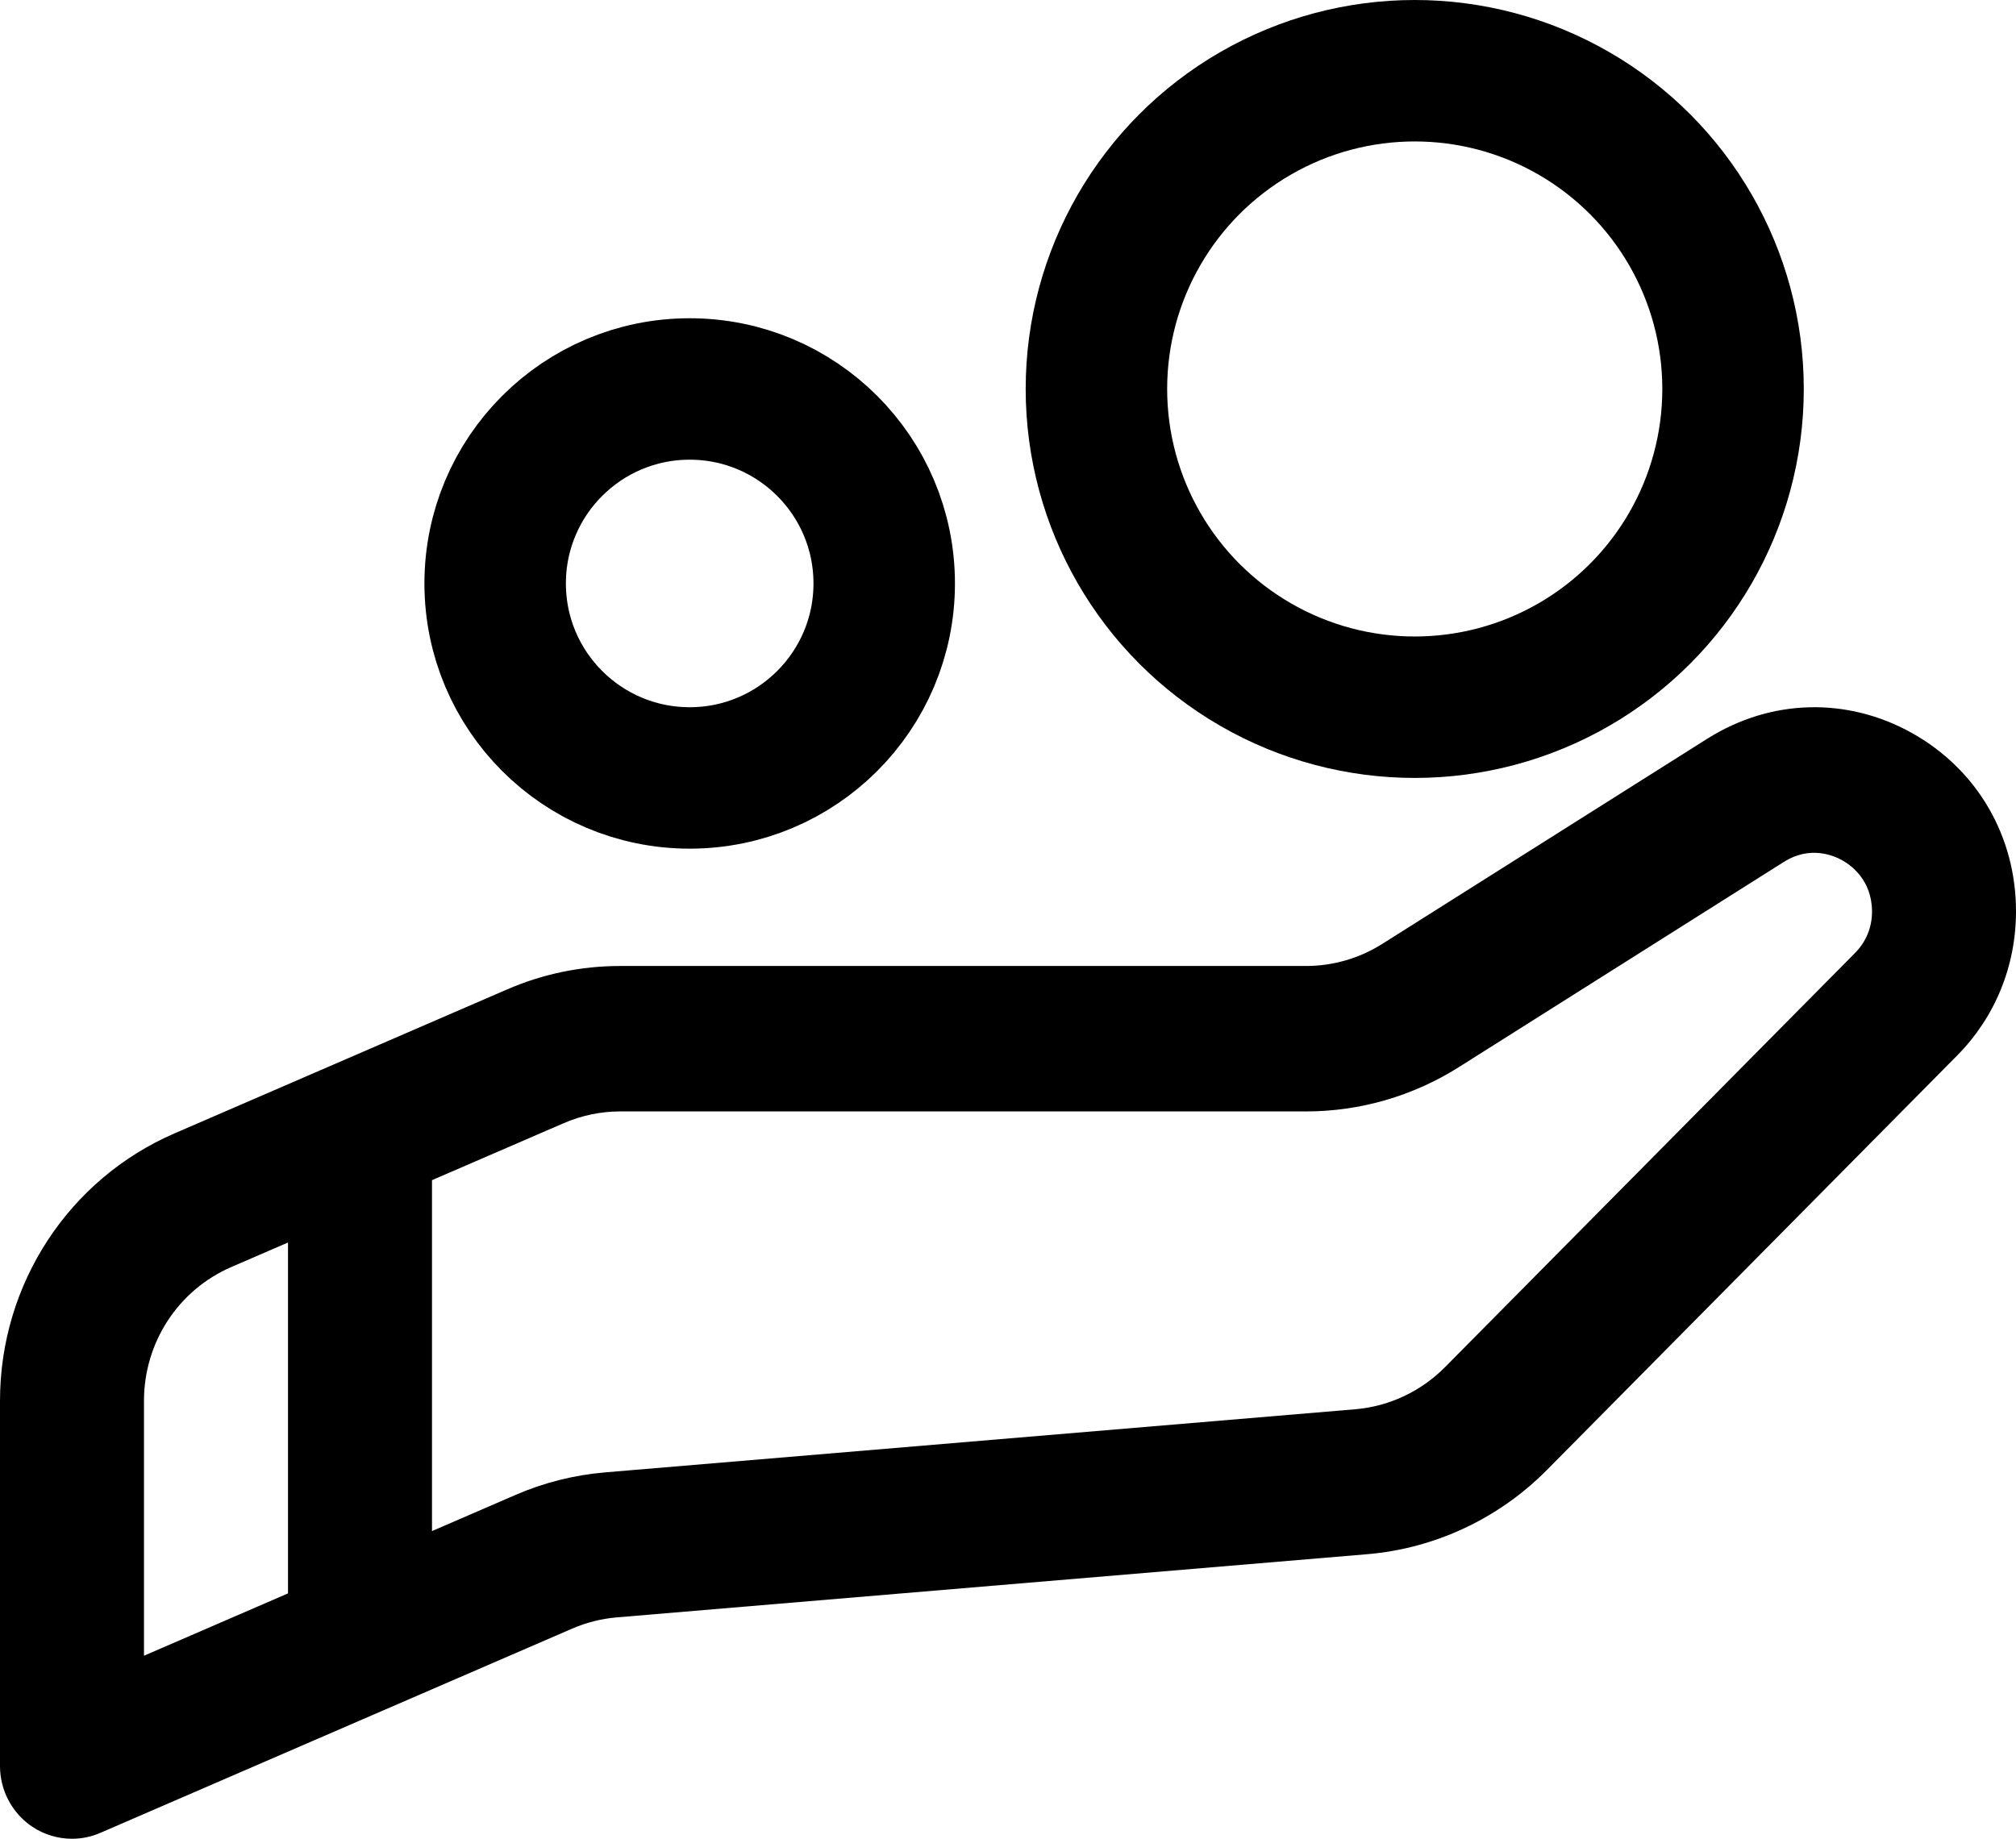 <?xml version="1.0" encoding="UTF-8"?>
<svg width="57px" height="52px" viewBox="0 0 57 52" version="1.1" xmlns="http://www.w3.org/2000/svg" xmlns:xlink="http://www.w3.org/1999/xlink">
    <!-- Generator: sketchtool 53 (72520) - https://sketchapp.com -->
    <title>BF8F9F87-9E74-49E1-B69F-54AD7555B9DB</title>
    <desc>Created with sketchtool.</desc>
    <g id="Page-1" stroke="none" stroke-width="1" fill="none" fill-rule="evenodd">
        <g id="06-Act-now--WPF-" transform="translate(-1027, -406)">
            <g id="Group-3" transform="translate(1027, 408)">
                <g id="5041098_blood_donation_health_healthcare_medic_icon" transform="translate(0, 18)" fill="#000000" fill-rule="nonzero">
                    <path d="M54.064,0.733 C52.225,-0.297 50.064,-0.237 48.281,0.886 C48.279,0.886 48.279,0.886 48.279,0.886 L39.084,6.692 C38.436,7.102 37.691,7.318 36.927,7.318 L17.54,7.318 C16.431,7.318 15.351,7.541 14.332,7.983 L9.443,10.1 C9.405,10.115 9.37,10.13 9.334,10.147 L4.936,12.051 C1.938,13.349 0,16.317 0,19.614 L0,29.943 C0,30.634 0.344,31.28 0.914,31.661 C1.252,31.886 1.644,32 2.036,32 C2.308,32 2.58,31.945 2.837,31.833 L16.178,26.057 C16.58,25.883 17.005,25.776 17.443,25.739 L38.655,23.953 C40.571,23.792 42.374,22.946 43.736,21.572 L55.33,9.856 C56.408,8.769 57,7.323 57,5.77 C57,3.646 55.903,1.764 54.064,0.733 Z M4.071,19.614 C4.071,17.965 5.04,16.481 6.539,15.832 L8.143,15.138 L8.143,25.061 L4.071,26.824 L4.071,19.614 Z M52.451,6.948 L40.857,18.662 C40.178,19.349 39.275,19.773 38.317,19.854 L17.105,21.639 C16.23,21.714 15.377,21.928 14.574,22.277 L12.214,23.299 L12.214,13.375 L15.934,11.765 C16.445,11.544 16.985,11.431 17.54,11.431 L36.927,11.431 C38.454,11.431 39.947,10.998 41.243,10.181 L50.436,4.375 C51.171,3.909 51.839,4.189 52.09,4.331 C52.342,4.472 52.929,4.895 52.929,5.784 C52.929,6.224 52.76,6.637 52.451,6.948 Z" id="Shape"></path>
                </g>
                <circle id="Oval" stroke="#000000" stroke-width="4" cx="40" cy="9" r="9"></circle>
                <circle id="Oval-Copy" stroke="#000000" stroke-width="4" cx="19.5" cy="14.5" r="5.5"></circle>
            </g>
        </g>
    </g>
</svg>